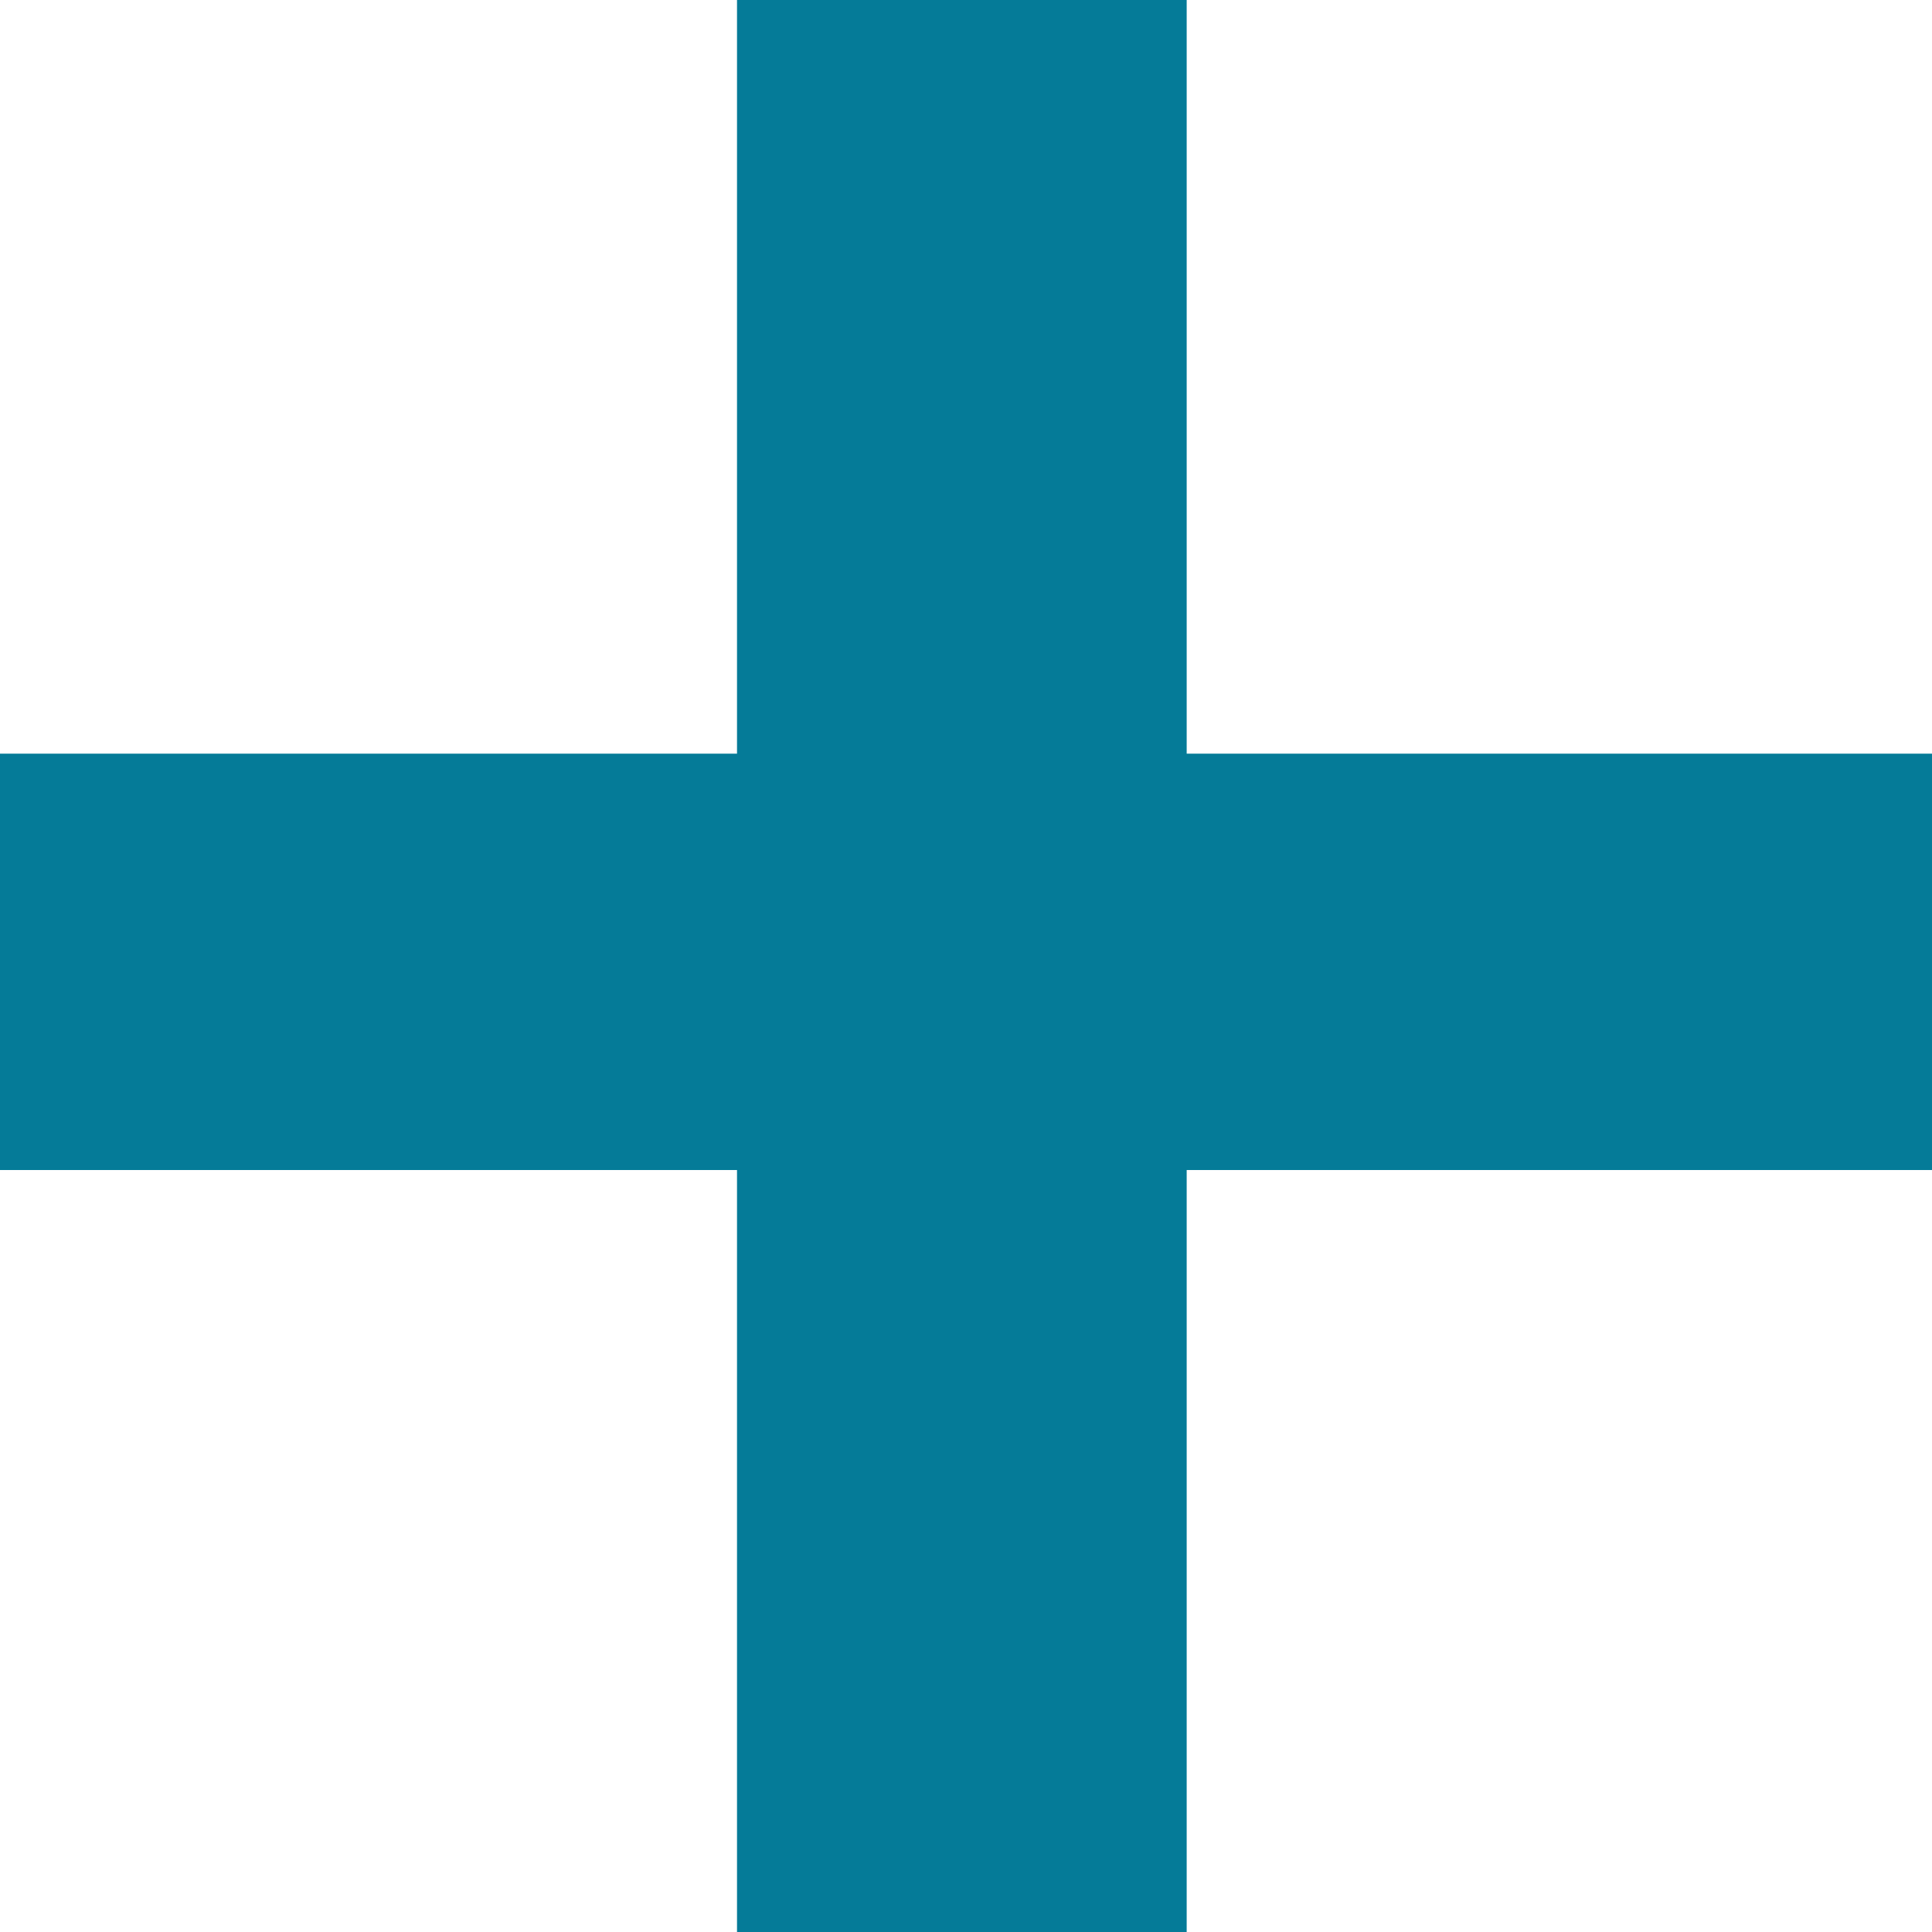 <svg width="53" height="53" viewBox="0 0 53 53" fill="none" xmlns="http://www.w3.org/2000/svg">
<g clip-path="url(#clip0_10021_156)">
<path d="M20.218 32.097H0V20.675H20.218V0H32.554V20.675H53V32.097H32.554V53H20.218V32.097Z" fill="#057B98"/>
</g>
<defs>
<clipPath id="clip0_10021_156">
<rect width="53" height="53" fill="white"/>
</clipPath>
</defs>
</svg>
